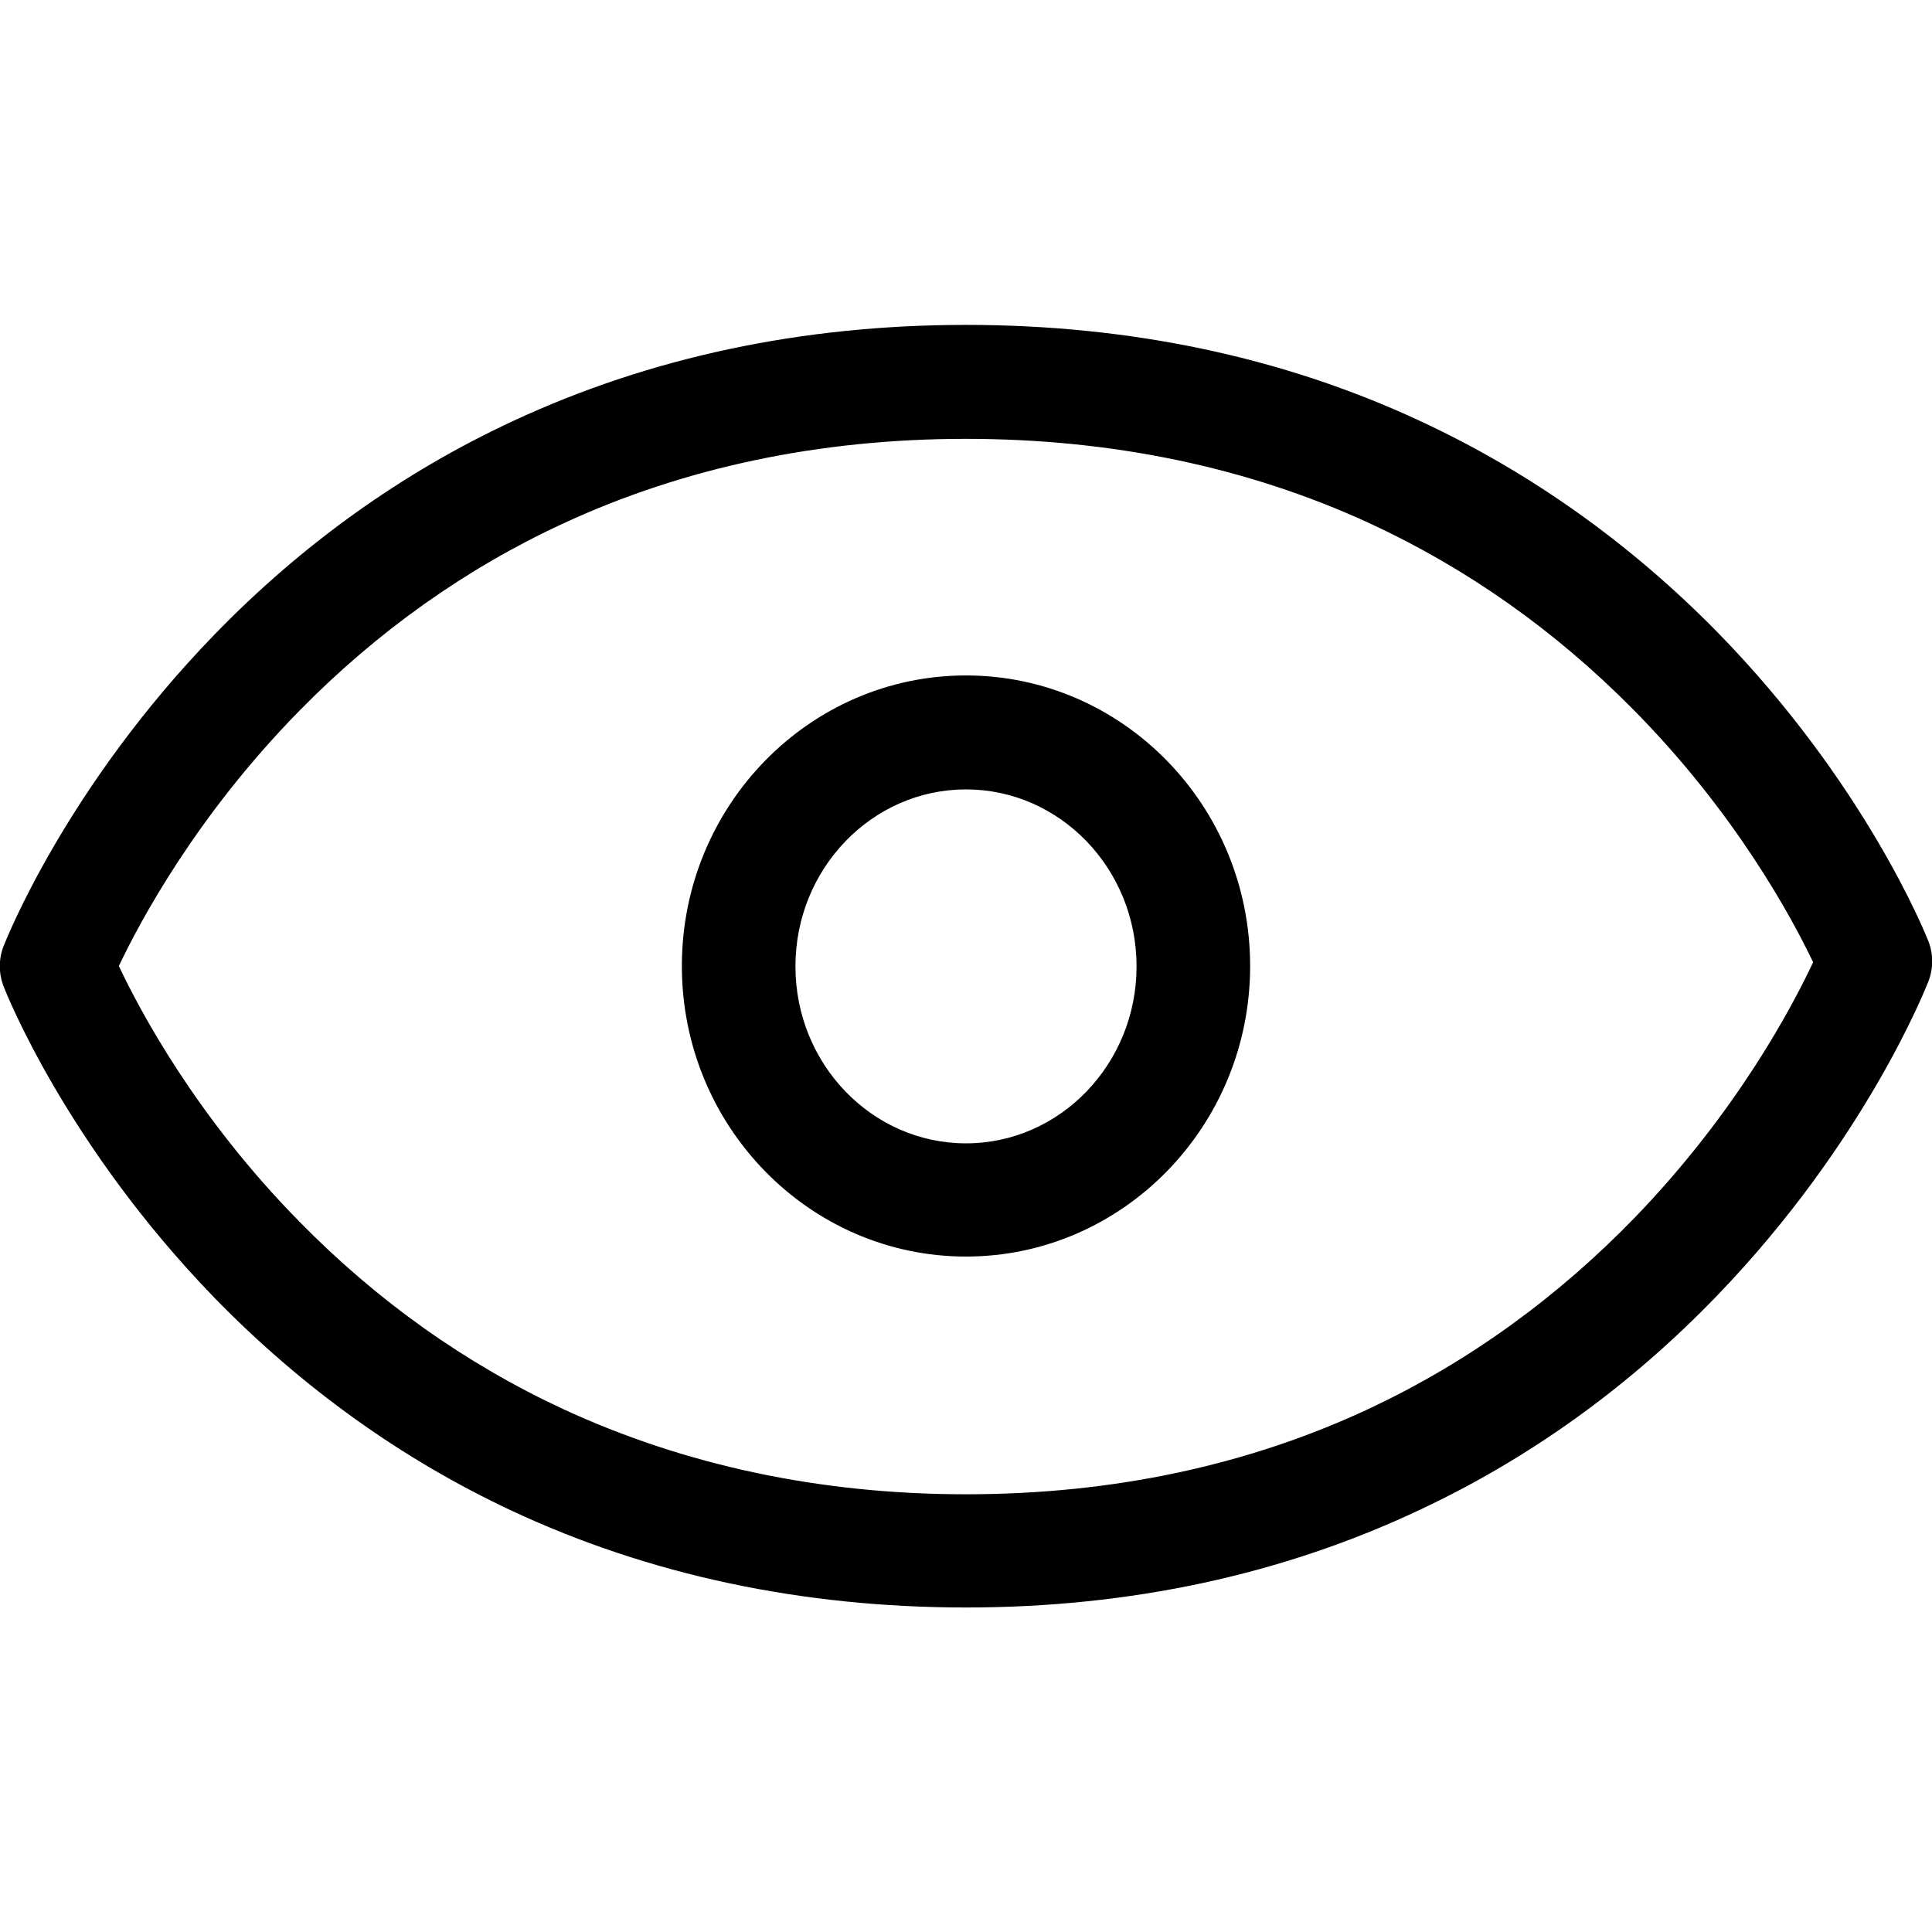 <svg xmlns="http://www.w3.org/2000/svg" viewBox="0 0 512 512"><path d="M256 333c-41.5 0-75.3-34.5-75.3-77s33.8-77 75.3-77 75.3 34.5 75.3 77-33.8 77-75.3 77zm0-123.8c-24.9 0-45.2 21-45.2 46.9S231.1 303 256 303s45.2-21 45.2-46.9-20.3-46.9-45.2-46.9zm0 216.8c-43.4 0-83.9-8.6-120.3-25.6-29.1-13.6-55.6-32.6-78.8-56.4C17.6 303.5 1.6 263.1 1 261.5c-1.4-3.5-1.4-7.4 0-10.9.7-1.7 16.6-42 55.9-82.5 23.1-23.8 49.6-42.8 78.8-56.4 36.4-17 76.8-25.6 120.3-25.6 43.4 0 83.9 8.5 120.2 25.4 29.1 13.5 55.6 32.3 78.8 55.9 39.3 40.1 55.3 80.2 56 81.9 1.4 3.5 1.4 7.4 0 10.9-.7 1.7-16.6 42.3-55.9 83.1-23.1 24-49.6 43.1-78.8 56.8C339.9 417.3 299.5 426 256 426zM31.5 256c5.5 11.7 20.5 40 47.9 67.8 20.6 21 44 37.6 69.8 49.6C181.4 388.3 217.3 396 256 396c39 0 75.1-7.7 107.5-23 25.8-12.2 49.3-29.2 69.9-50.5 27.1-28.1 41.7-56 47.1-67.5-5.5-11.5-20.5-39.6-47.9-67.2-20.6-20.8-44-37.3-69.8-49.2-32.2-14.8-68.1-22.3-106.9-22.3-38.7 0-74.7 7.6-106.8 22.5-25.7 11.9-49.2 28.6-69.8 49.6C52 216.2 37 244.4 31.5 256z"/></svg>